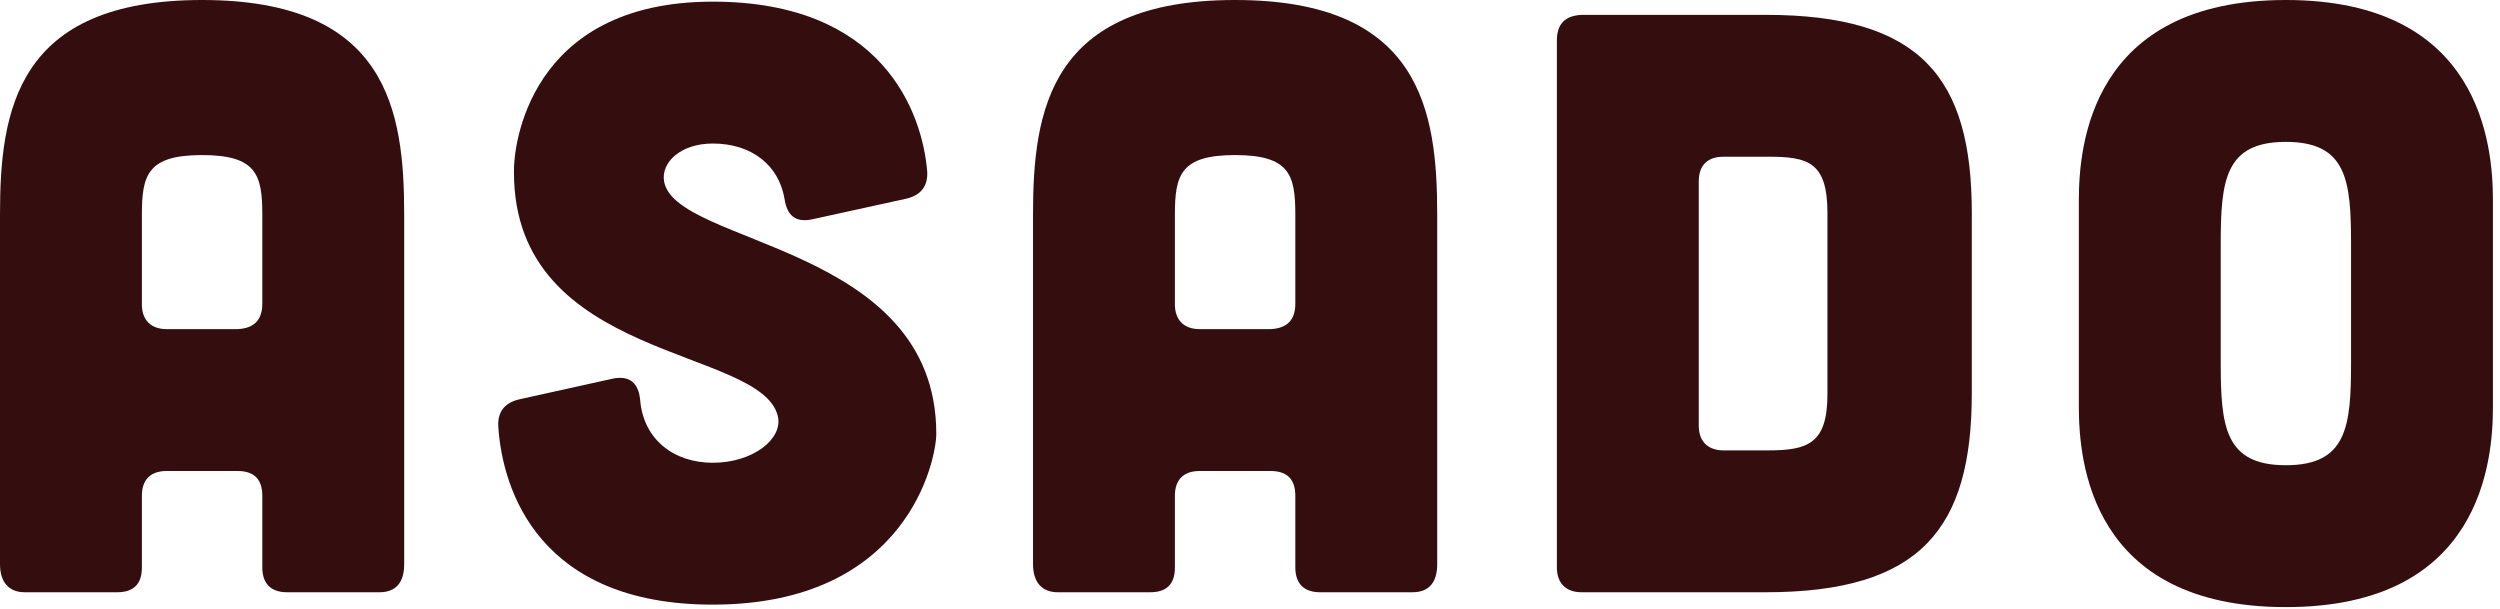 <svg width="197" height="48" viewBox="0 0 197 48" fill="none" xmlns="http://www.w3.org/2000/svg">
<path d="M196.443 15.795V32.045C196.443 36.335 195.533 47.84 180.128 47.84C164.723 47.84 163.813 36.335 163.813 32.045V15.795C163.813 11.505 164.723 0 180.128 0C195.533 0 196.443 11.505 196.443 15.795ZM185.263 28.6V19.24C185.263 14.235 184.938 11.18 180.128 11.18C175.318 11.18 174.993 14.235 174.993 19.24V28.6C174.993 33.605 175.318 36.66 180.128 36.66C184.938 36.66 185.263 33.605 185.263 28.6Z" fill="#340E0E"/>
<path d="M124.632 1.17H139.127C151.347 1.17 155.377 6.11 155.377 16.77V31.005C155.377 41.665 151.347 46.67 139.127 46.67H124.632C123.397 46.67 122.682 45.955 122.682 44.72V3.185C122.682 1.885 123.332 1.235 124.632 1.17ZM135.812 35.49H139.322C142.442 35.49 144.002 34.97 144.002 31.07C144.002 31.005 144.002 16.835 144.002 16.77C144.002 12.74 142.442 12.35 139.322 12.35H135.812C134.577 12.35 133.862 13 133.862 14.3V33.54C133.862 34.775 134.577 35.49 135.812 35.49Z" fill="#340E0E"/>
<path d="M113.252 44.46C113.252 45.89 112.602 46.67 111.302 46.67H104.022C102.787 46.67 102.072 46.02 102.072 44.72V39.065C102.072 37.765 101.422 37.115 100.122 37.115H94.532C93.297 37.115 92.582 37.765 92.582 39.065V44.72C92.582 46.02 91.932 46.67 90.632 46.67H83.352C82.117 46.67 81.402 45.89 81.402 44.46V16.9C81.402 8.71 82.702 0 97.327 0C111.952 0 113.252 8.71 113.252 16.9V44.46ZM102.072 16.9C102.072 13.78 101.617 12.22 97.327 12.22C93.037 12.22 92.582 13.78 92.582 16.9V23.985C92.582 25.22 93.297 25.935 94.532 25.935H100.122C101.422 25.87 102.072 25.22 102.072 23.92V16.9Z" fill="#340E0E"/>
<path d="M71.375 15.665L63.965 17.29C62.665 17.55 62.015 16.965 61.82 15.665C61.365 13 59.22 11.31 56.165 11.31C53.63 11.31 52.07 12.805 52.33 14.3C53.24 19.37 73.78 19.24 73.78 34.19C73.78 36.14 71.57 47.645 56.165 47.645C42.515 47.645 39.59 38.675 39.265 33.605C39.2 32.435 39.785 31.72 40.955 31.46L48.3 29.835C49.6 29.575 50.315 30.16 50.445 31.525C50.705 34.645 53.11 36.465 56.165 36.465C59.35 36.465 61.69 34.58 61.3 32.825C60.065 27.3 40.5 28.535 40.5 13.585C40.435 11.635 41.605 0.13 56.165 0.13C69.555 0.13 72.675 8.84 73.065 13.52C73.13 14.69 72.545 15.405 71.375 15.665Z" fill="#340E0E"/>
<path d="M31.85 44.46C31.85 45.89 31.2 46.67 29.9 46.67H22.62C21.385 46.67 20.67 46.02 20.67 44.72V39.065C20.67 37.765 20.02 37.115 18.72 37.115H13.13C11.895 37.115 11.18 37.765 11.18 39.065V44.72C11.18 46.02 10.53 46.67 9.23 46.67H1.95C0.715 46.67 0 45.89 0 44.46V16.9C0 8.71 1.3 0 15.925 0C30.55 0 31.85 8.71 31.85 16.9V44.46ZM20.67 16.9C20.67 13.78 20.215 12.22 15.925 12.22C11.635 12.22 11.18 13.78 11.18 16.9V23.985C11.18 25.22 11.895 25.935 13.13 25.935H18.72C20.02 25.87 20.67 25.22 20.67 23.92V16.9Z" fill="#340E0E"/>
</svg>
